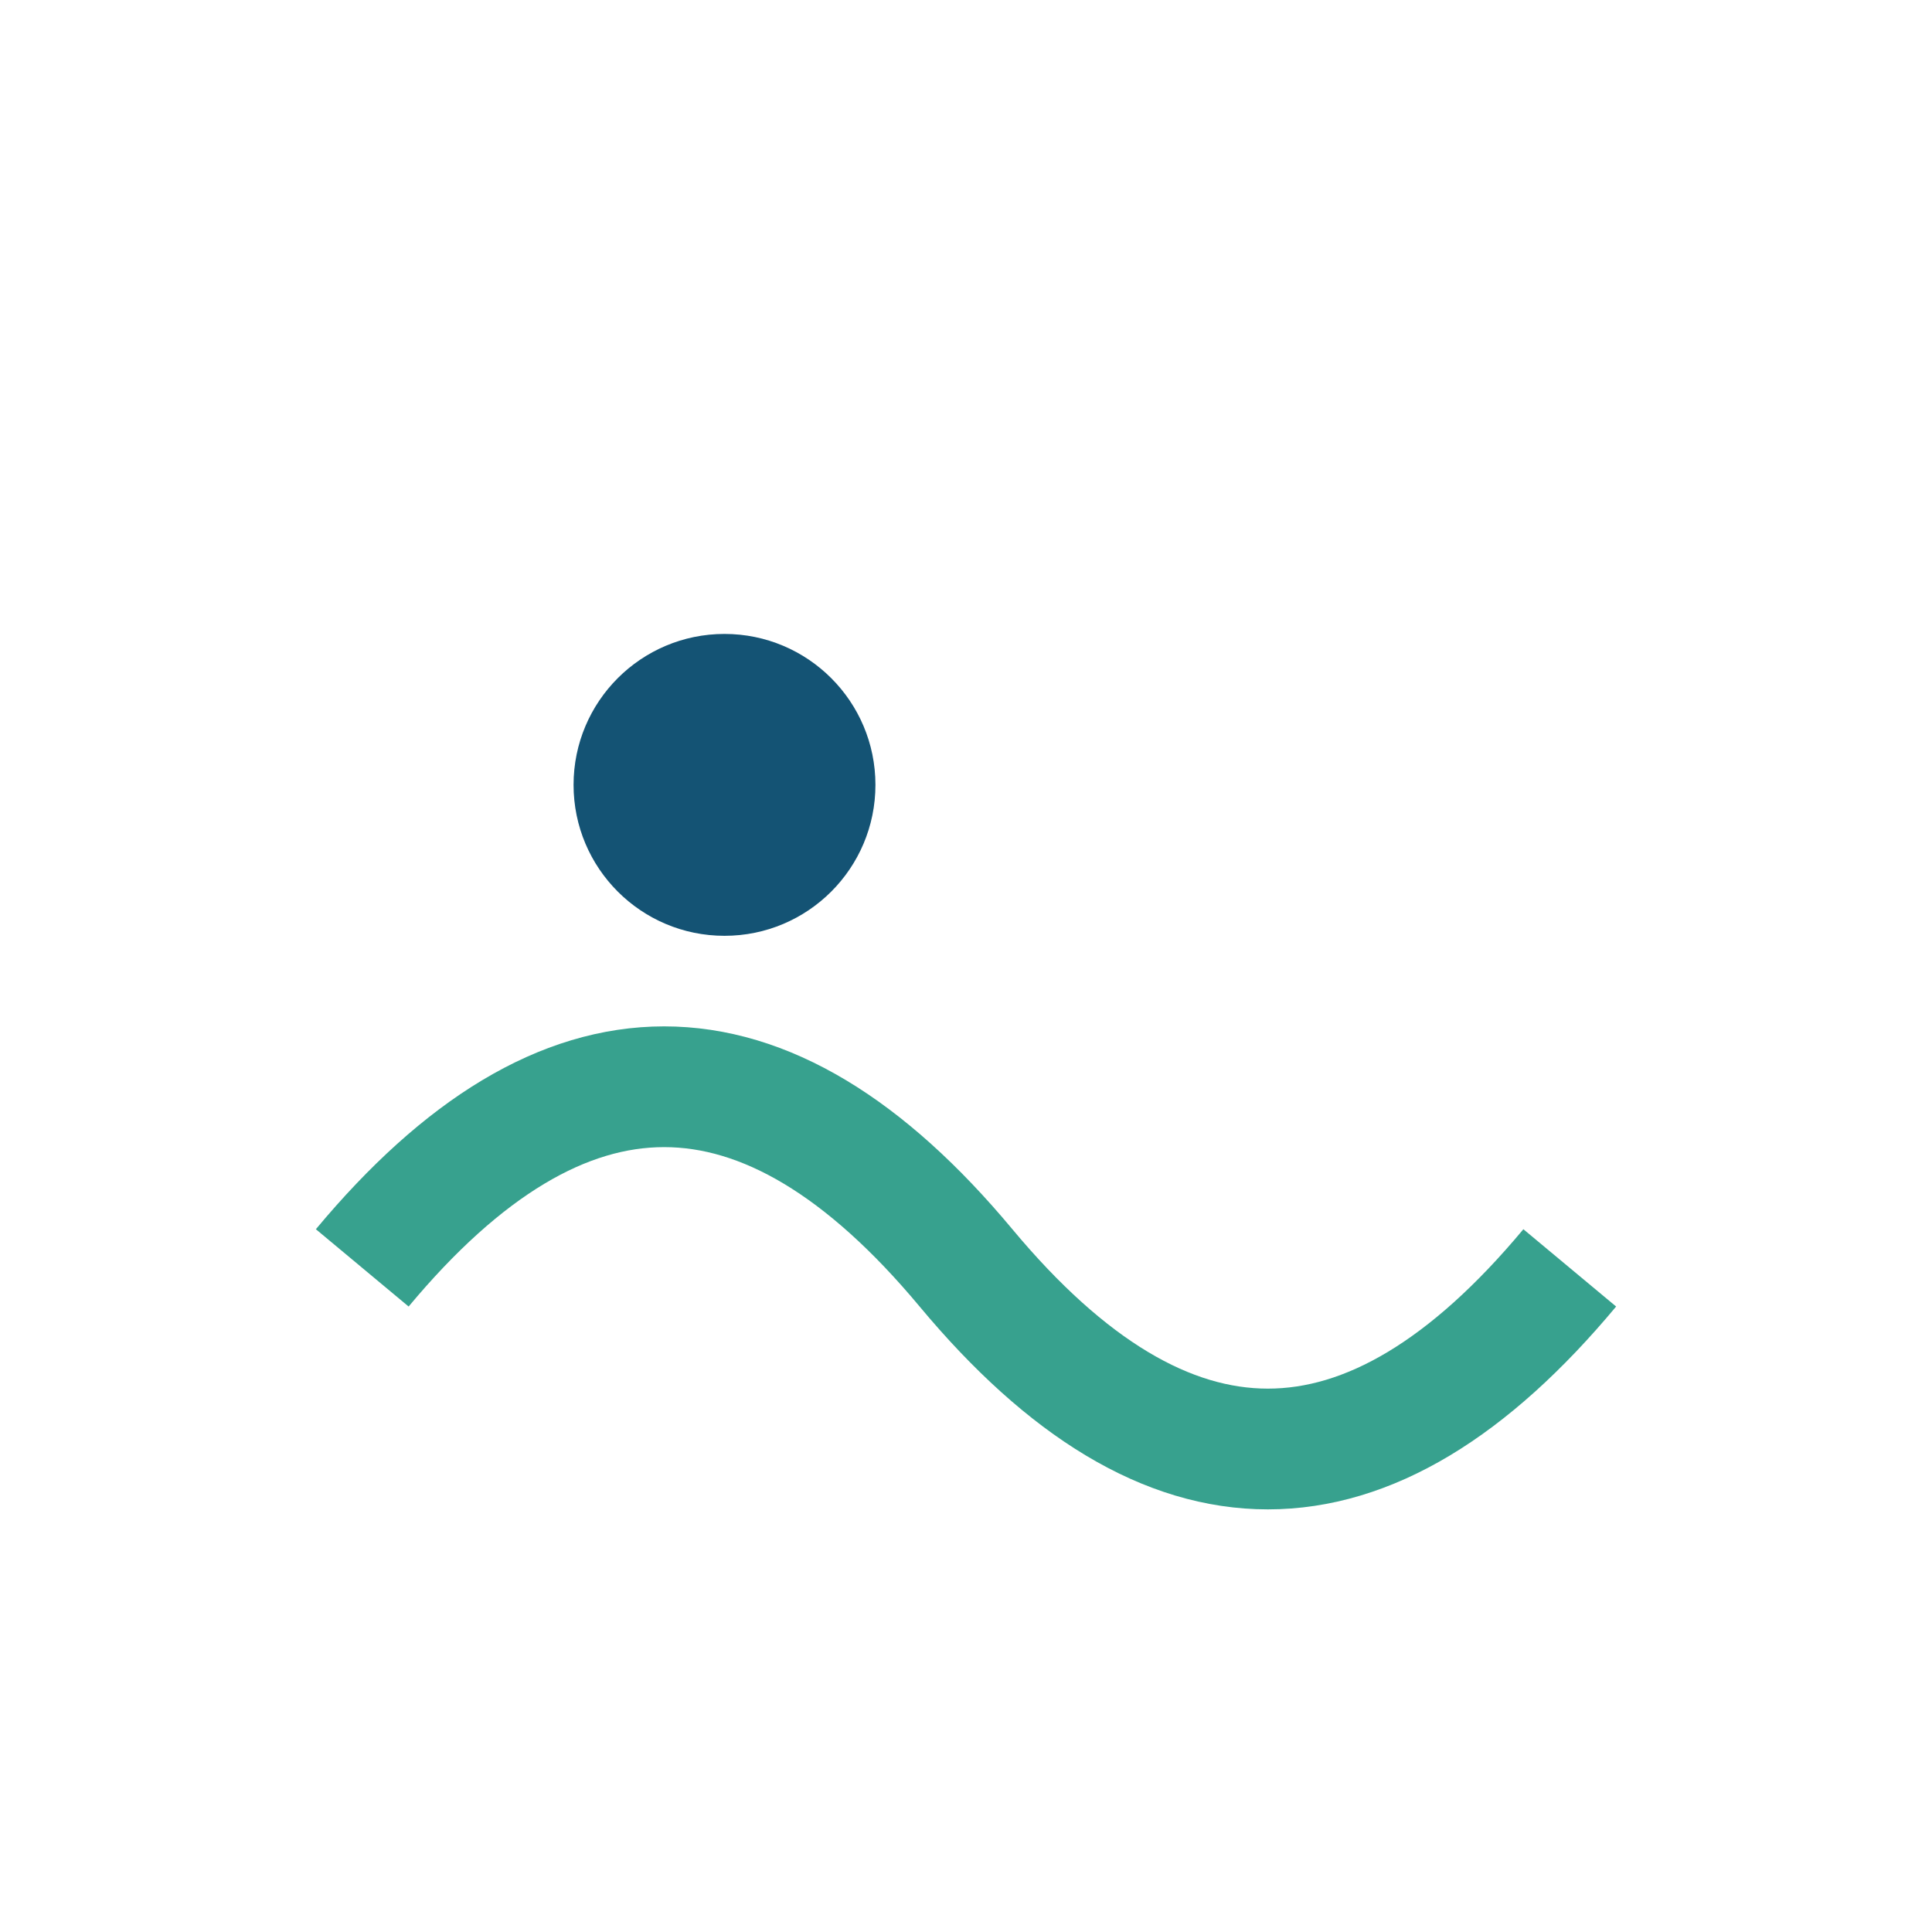 <?xml version="1.0" encoding="UTF-8"?>
<svg xmlns="http://www.w3.org/2000/svg" width="32" height="32" viewBox="0 0 32 32"><path d="M6 21q5-6 10 0t10 0" fill="none" stroke="#37A18E" stroke-width="2"/><circle cx="12" cy="13" r="2.5" fill="#145374"/></svg>